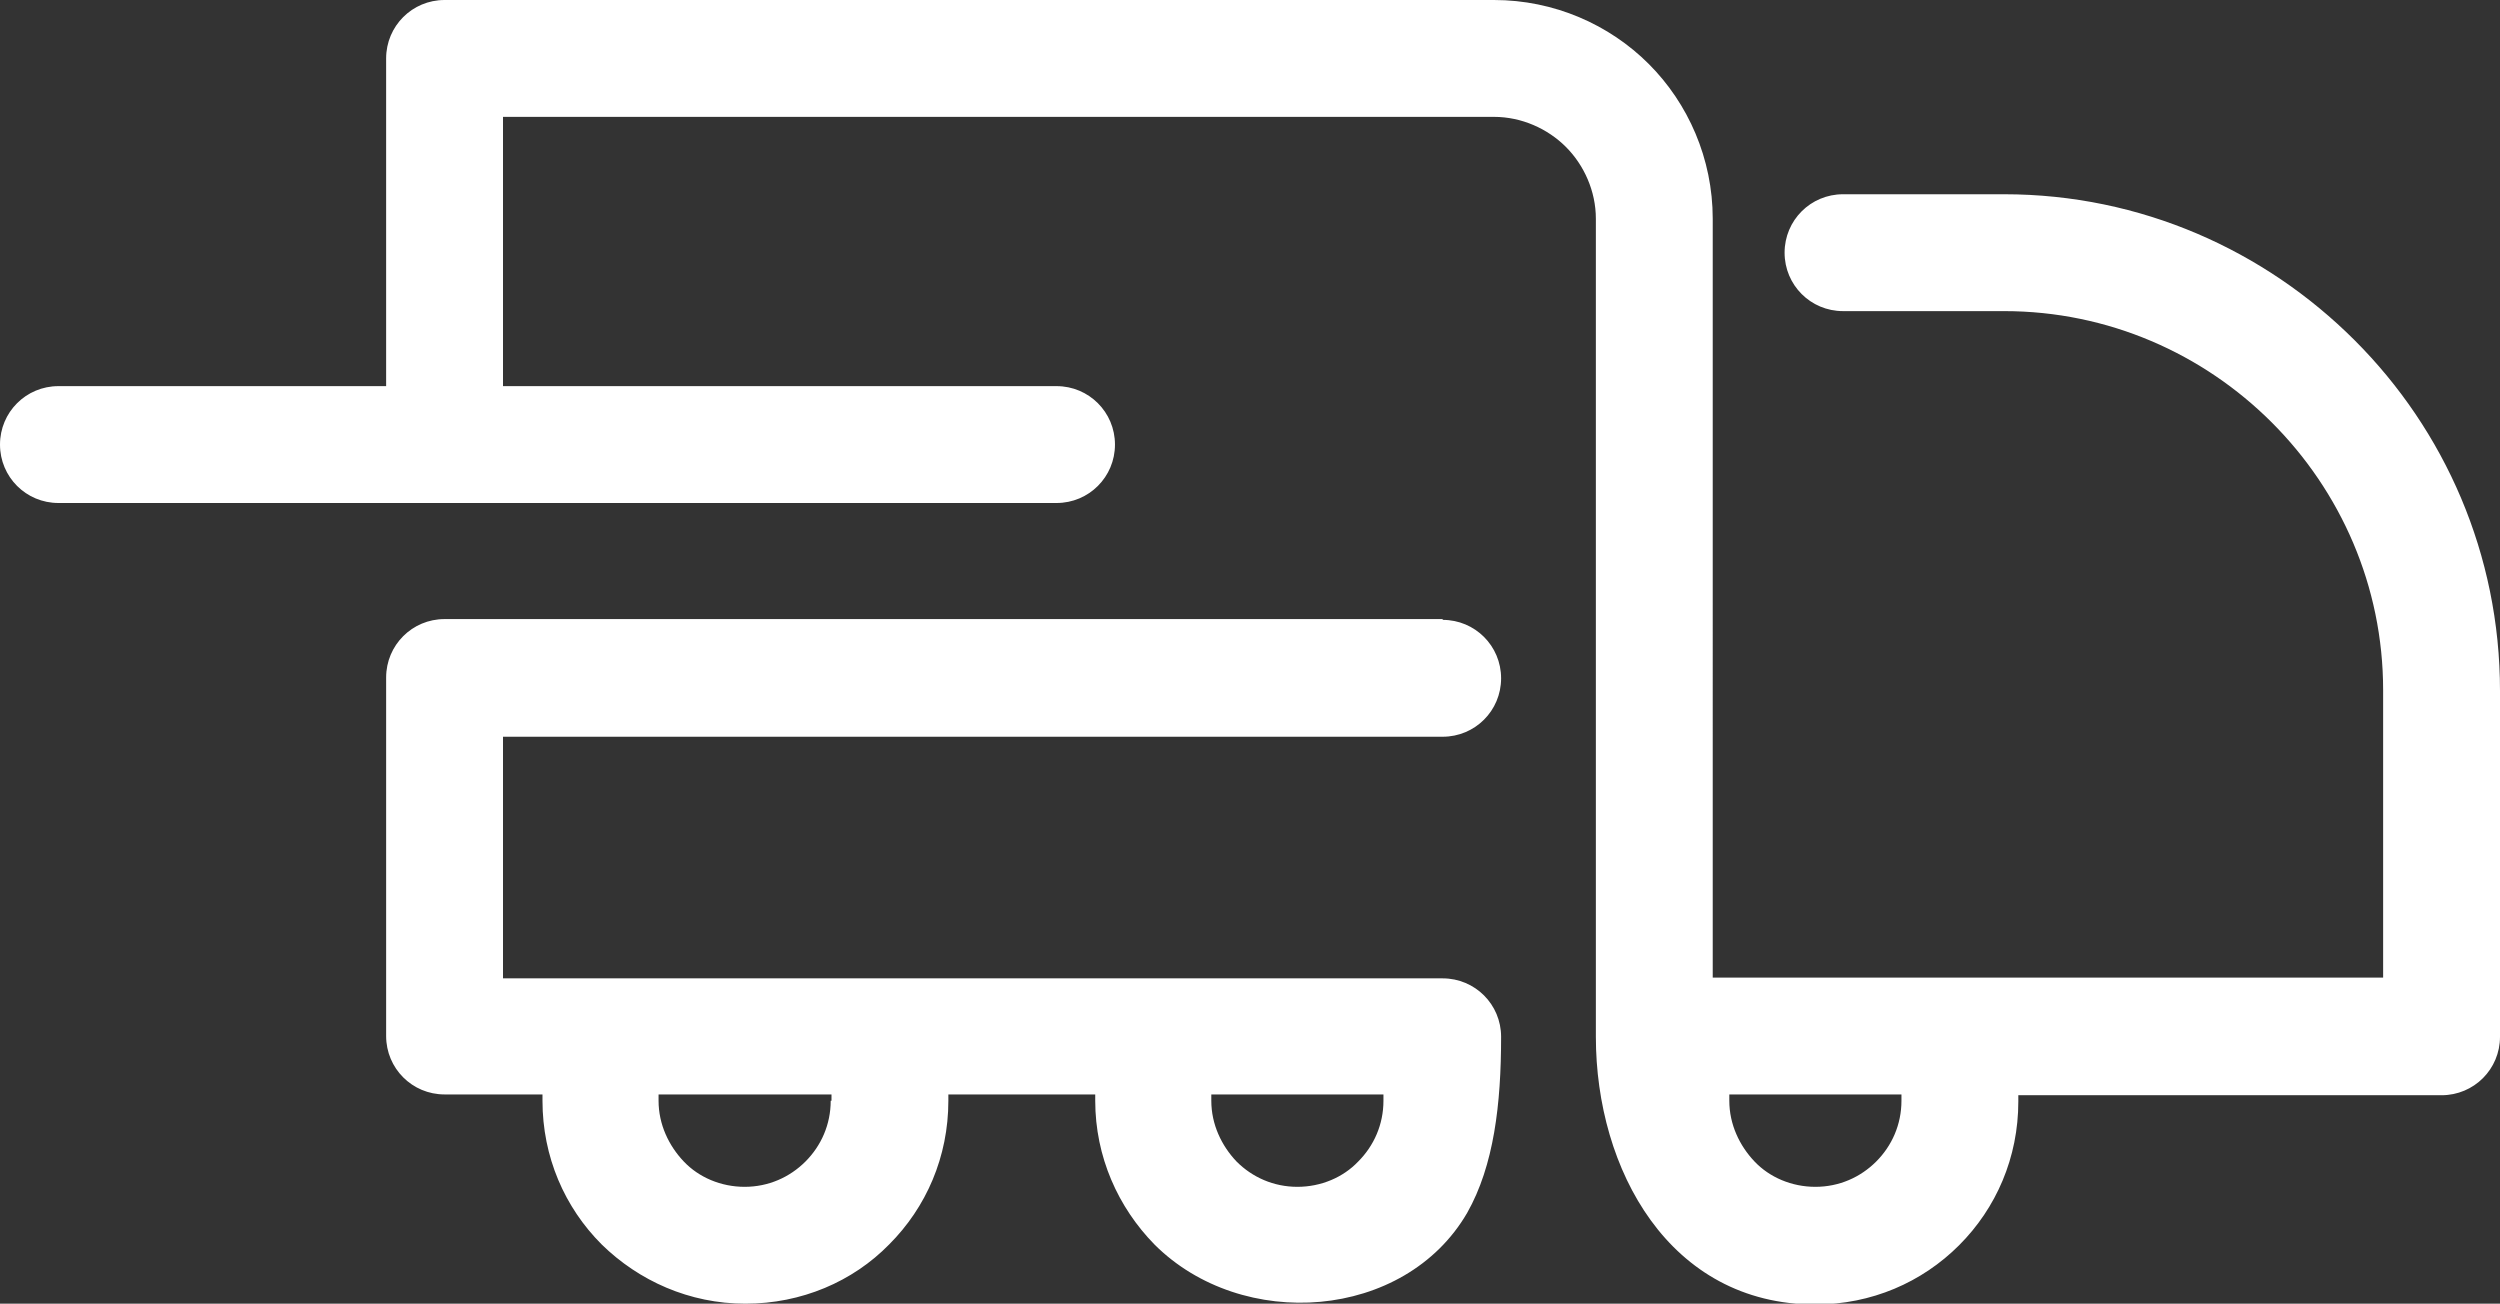 <?xml version="1.0" encoding="UTF-8"?><svg xmlns="http://www.w3.org/2000/svg" viewBox="0 0 31.66 16.51"><rect x="0" y="0" width="31.66" height="16.51" fill="#333333" stroke="none"/><defs><style>.d{fill:#fff;}</style></defs><g id="a"/><g id="b"><g id="c"><path class="d" d="M24.09,13.86h-2.19v.08c0,.3,.13,.57,.32,.77s.47,.32,.77,.32,.57-.12,.77-.32c.2-.2,.32-.47,.32-.77v-.08Zm-6.56,0h-2.19v.08c0,.3,.13,.57,.32,.77,.2,.2,.47,.32,.77,.32s.58-.12,.77-.32c.2-.2,.32-.47,.32-.77v-.08ZM13.38,4.89c.41,0,.74,.33,.74,.74s-.33,.74-.74,.74H.74c-.41,0-.74-.33-.74-.74s.33-.74,.74-.74H4.89V.74c0-.41,.33-.74,.74-.74h13.29c.76,0,1.46,.31,1.96,.81,.5,.5,.81,1.2,.81,1.96V12.38h8.49v-3.64c0-1.32-.54-2.52-1.41-3.39-.87-.87-2.07-1.41-3.39-1.41h-2.04c-.41,0-.74-.33-.74-.74s.33-.74,.74-.74h2.04c1.73,0,3.3,.71,4.44,1.85,1.14,1.14,1.84,2.71,1.84,4.44v4.38c0,.41-.33,.74-.74,.74h-5.36v.08c0,.71-.28,1.35-.75,1.82s-1.11,.75-1.82,.75c-1.85,0-2.78-1.71-2.78-3.39V2.77c0-.35-.15-.68-.38-.91-.23-.23-.56-.38-.91-.38H6.37v3.41h7.01Zm4.89,2.96c.41,0,.74,.33,.74,.74s-.33,.74-.74,.74H6.37v3.06h11.9c.41,0,.74,.33,.74,.74,0,.85-.09,1.63-.43,2.23-.79,1.36-2.85,1.51-3.96,.4-.46-.47-.75-1.11-.75-1.82v-.08h-1.86v.08c0,.71-.28,1.35-.75,1.82-.46,.47-1.11,.75-1.82,.75s-1.35-.29-1.82-.75c-.47-.47-.75-1.11-.75-1.82v-.08h-1.24c-.41,0-.74-.33-.74-.74v-4.51h0v-.03c0-.41,.33-.74,.74-.74h12.64Zm-7.74,6.09v-.08h-2.19v.08c0,.3,.13,.57,.32,.77s.47,.32,.77,.32,.57-.12,.77-.32c.2-.2,.32-.47,.32-.77"/></g></g></svg>